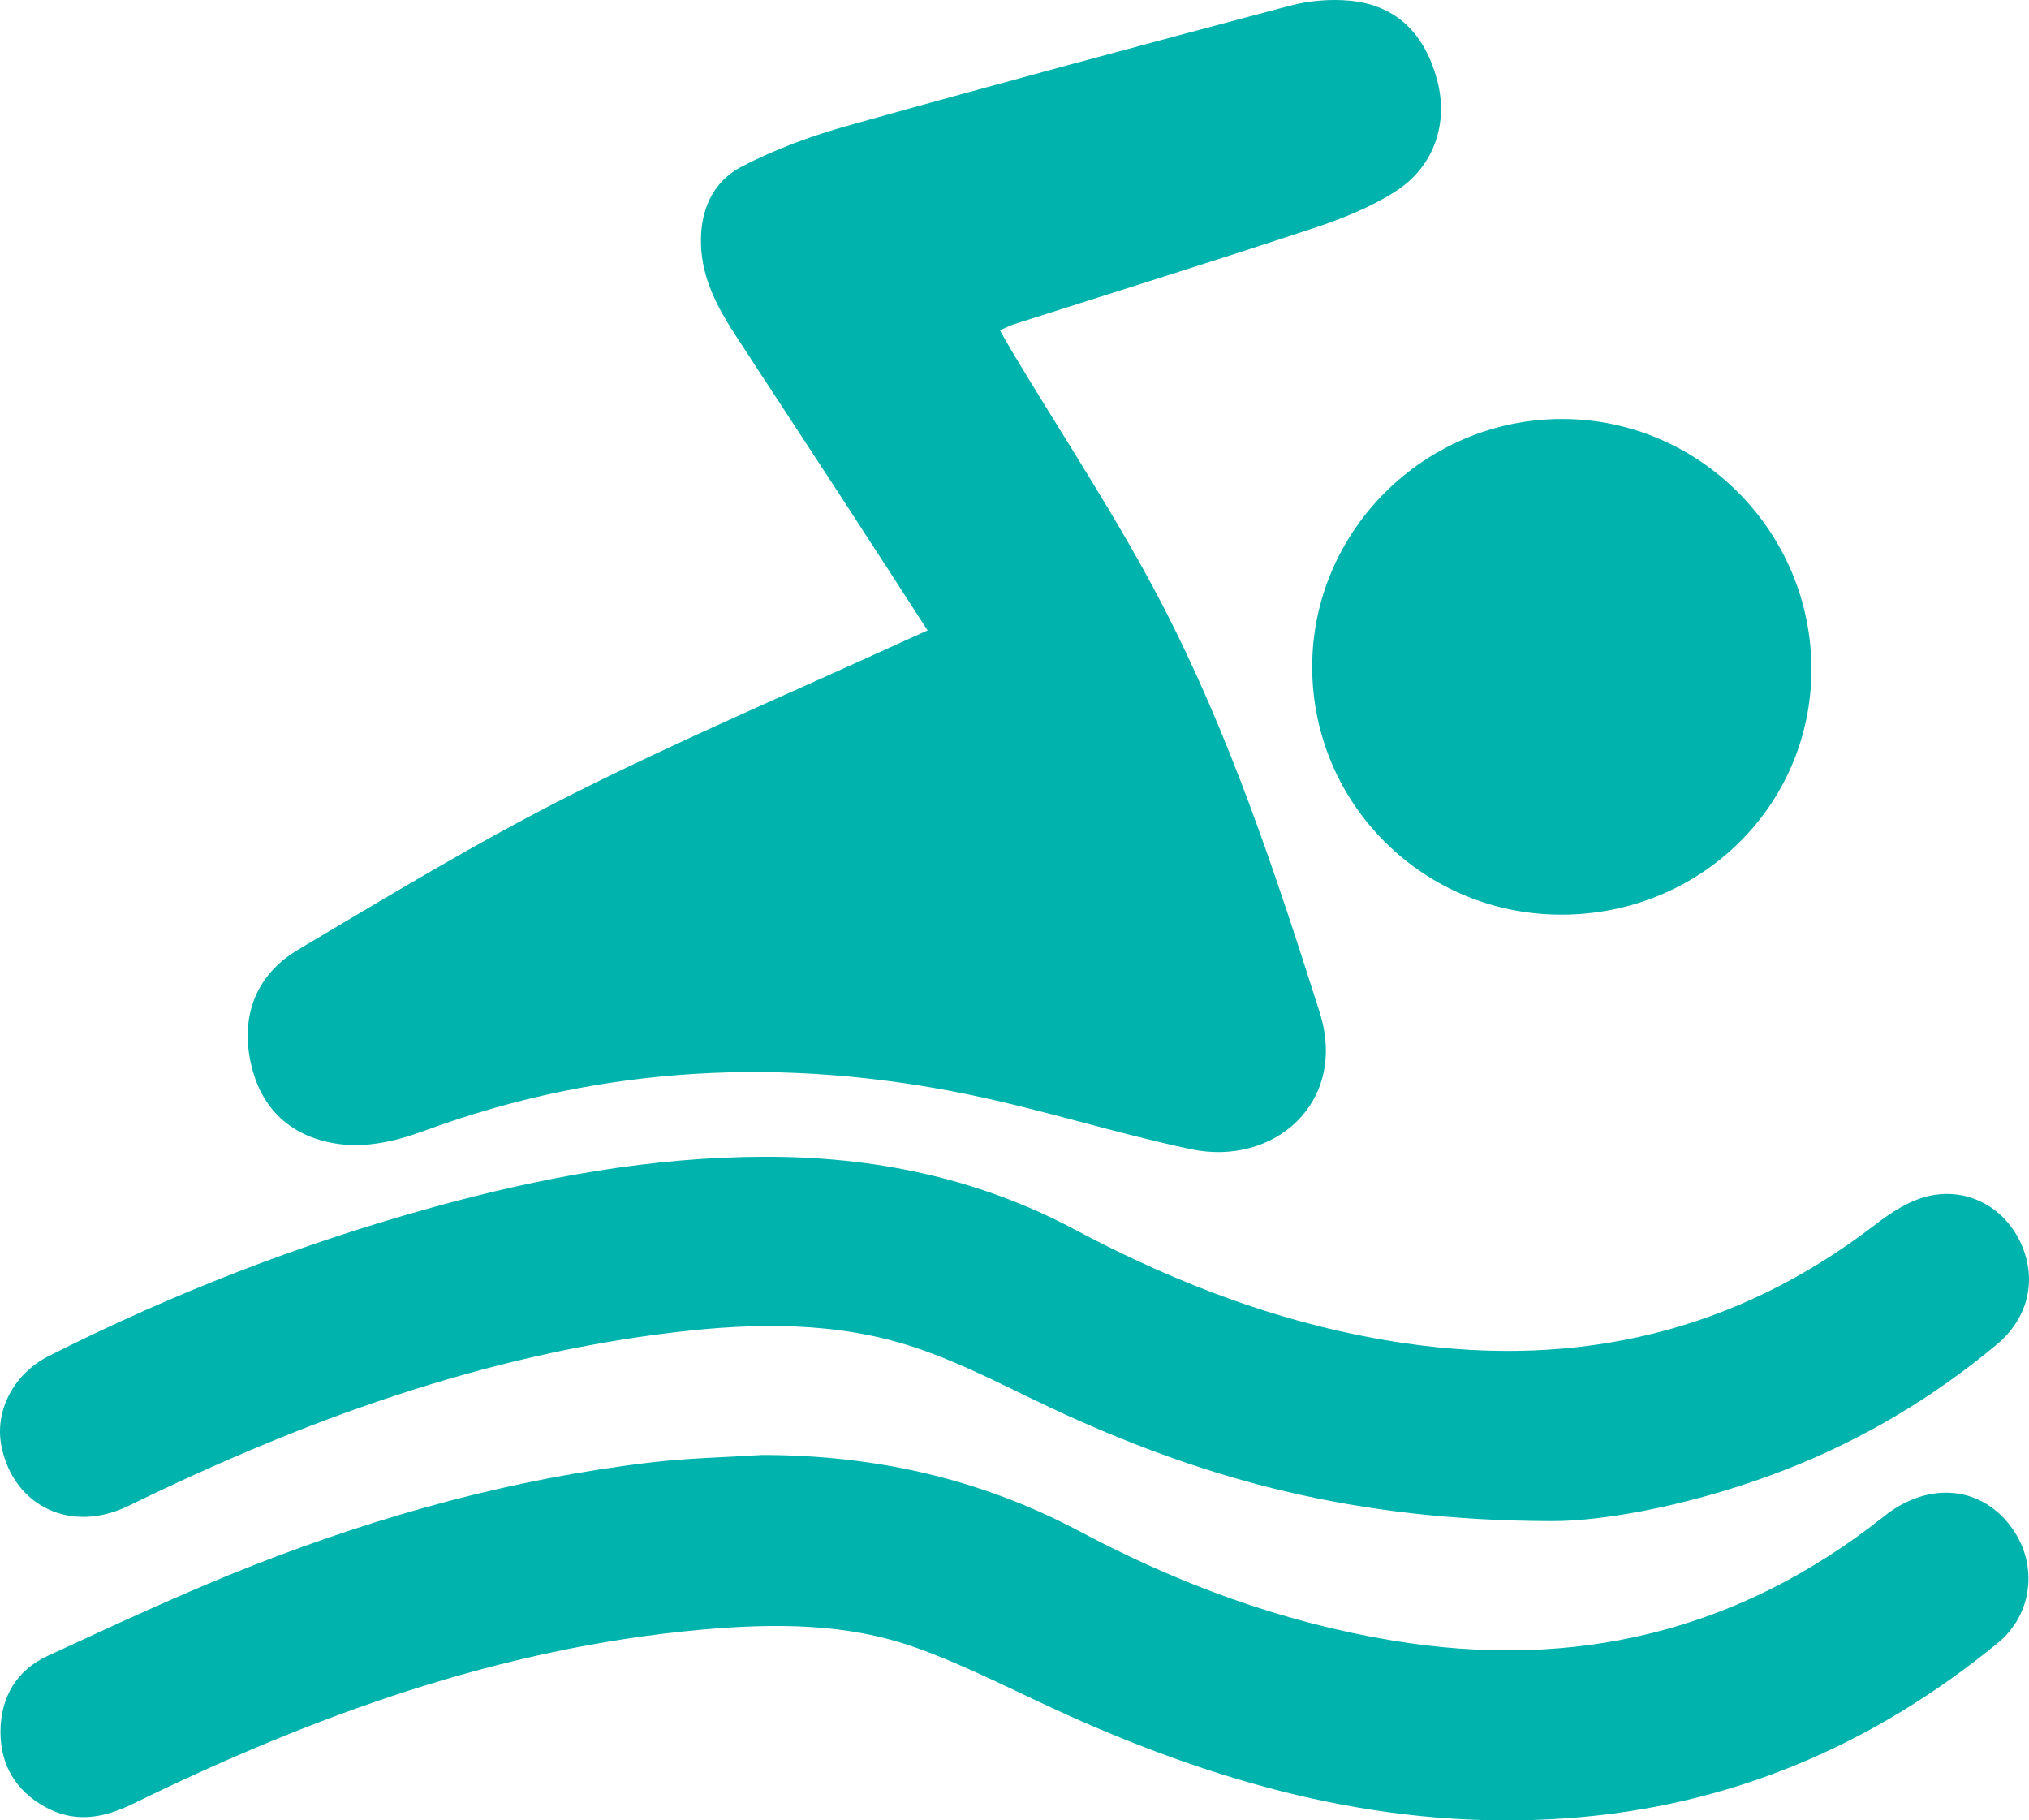 <?xml version="1.0" encoding="UTF-8"?>
<svg id="Layer_2" data-name="Layer 2" xmlns="http://www.w3.org/2000/svg" viewBox="0 0 255.69 229.34">
  <defs>
    <style>
      .cls-1 {
        fill: #00b3ad;
        stroke-width: 0px;
      }
    </style>
  </defs>
  <g id="Layer_1-2" data-name="Layer 1">
    <g>
      <path class="cls-1" d="M116.9,79.44c-3.96-6.12-7.82-12.12-11.72-18.09-4.17-6.41-8.39-12.78-12.55-19.2-2.23-3.44-4.13-7-4.29-11.25-.16-4.28,1.42-7.98,5.09-9.89,4.28-2.23,8.93-3.93,13.6-5.23,18.44-5.16,36.94-10.13,55.45-15.04,2.44-.65,5.12-.89,7.63-.65,6.03.57,9.49,4.35,11,10.01,1.44,5.38-.35,10.86-5.2,13.98-3.15,2.03-6.78,3.48-10.36,4.66-12.51,4.14-25.09,8.06-37.65,12.07-.55.17-1.07.44-1.89.79.52.92.98,1.77,1.47,2.59,6.35,10.61,13.25,20.94,18.94,31.9,8.5,16.37,14.31,33.89,19.88,51.45,3.59,11.32-5.72,19.47-16.22,17.25-9.4-1.99-18.6-4.95-28.01-6.89-23.19-4.76-46.09-3.69-68.46,4.52-4.06,1.49-8.17,2.44-12.43,1.44-5.42-1.27-8.6-4.98-9.65-10.28-1.16-5.9.91-10.88,6.04-13.93,11.28-6.69,22.52-13.52,34.22-19.42,13.84-6.98,28.13-13.05,42.23-19.51.89-.41,1.79-.81,2.87-1.29Z"/>
      <path class="cls-1" d="M95.86,183.31c14.22-.02,27.63,2.94,40.27,9.66,12.36,6.58,25.39,11.4,39.29,13.71,22.98,3.83,43.69-1.1,62.01-15.65,5.65-4.49,12.38-3.82,16.18,1.58,3.24,4.61,2.52,10.79-1.83,14.37-15.85,13-33.87,20.66-54.45,22.11-22.06,1.56-42.61-3.97-62.49-12.87-6.5-2.91-12.83-6.29-19.52-8.67-8.66-3.08-17.81-3.04-26.88-2.23-25.42,2.27-48.95,10.83-71.68,21.94-3.75,1.83-7.39,2.47-11.16.35-3.64-2.04-5.54-5.26-5.54-9.39,0-4.34,2-7.79,5.97-9.61,8.51-3.91,17.01-7.91,25.72-11.33,16.26-6.39,33.03-11.02,50.44-13.05,4.53-.53,9.12-.62,13.68-.91Z"/>
      <path class="cls-1" d="M195.41,191.64c-24.89-.07-43.2-5.3-60.85-13.28-6.42-2.9-12.63-6.39-19.28-8.6-9.76-3.25-19.97-3.12-30.13-1.92-24.37,2.88-47.03,11.17-68.92,21.87-7.2,3.52-14.41.17-16.02-7.37-.96-4.48,1.44-9.23,5.98-11.52,15.52-7.83,31.65-14.11,48.42-18.73,13.67-3.77,27.53-6.32,41.74-6.35,13.73-.03,26.83,2.64,39.11,9.18,13.1,6.98,26.88,12.18,41.68,14.33,21.78,3.16,41.57-1.43,59.15-14.94,1.99-1.53,4.29-3.04,6.67-3.6,4.93-1.16,9.51,1.36,11.6,5.7,2.2,4.57,1.17,9.58-2.97,13.02-7.91,6.58-16.65,11.82-26.24,15.6-11.33,4.47-23.09,6.67-29.94,6.61Z"/>
      <path class="cls-1" d="M196.7,115.24c-17.3-.02-31.29-13.92-31.34-31.13-.05-17.2,14.16-31.33,31.49-31.32,17.35,0,31.48,14.24,31.42,31.65-.06,17.16-14.06,30.82-31.57,30.8Z"/>
    </g>
  </g>
</svg>